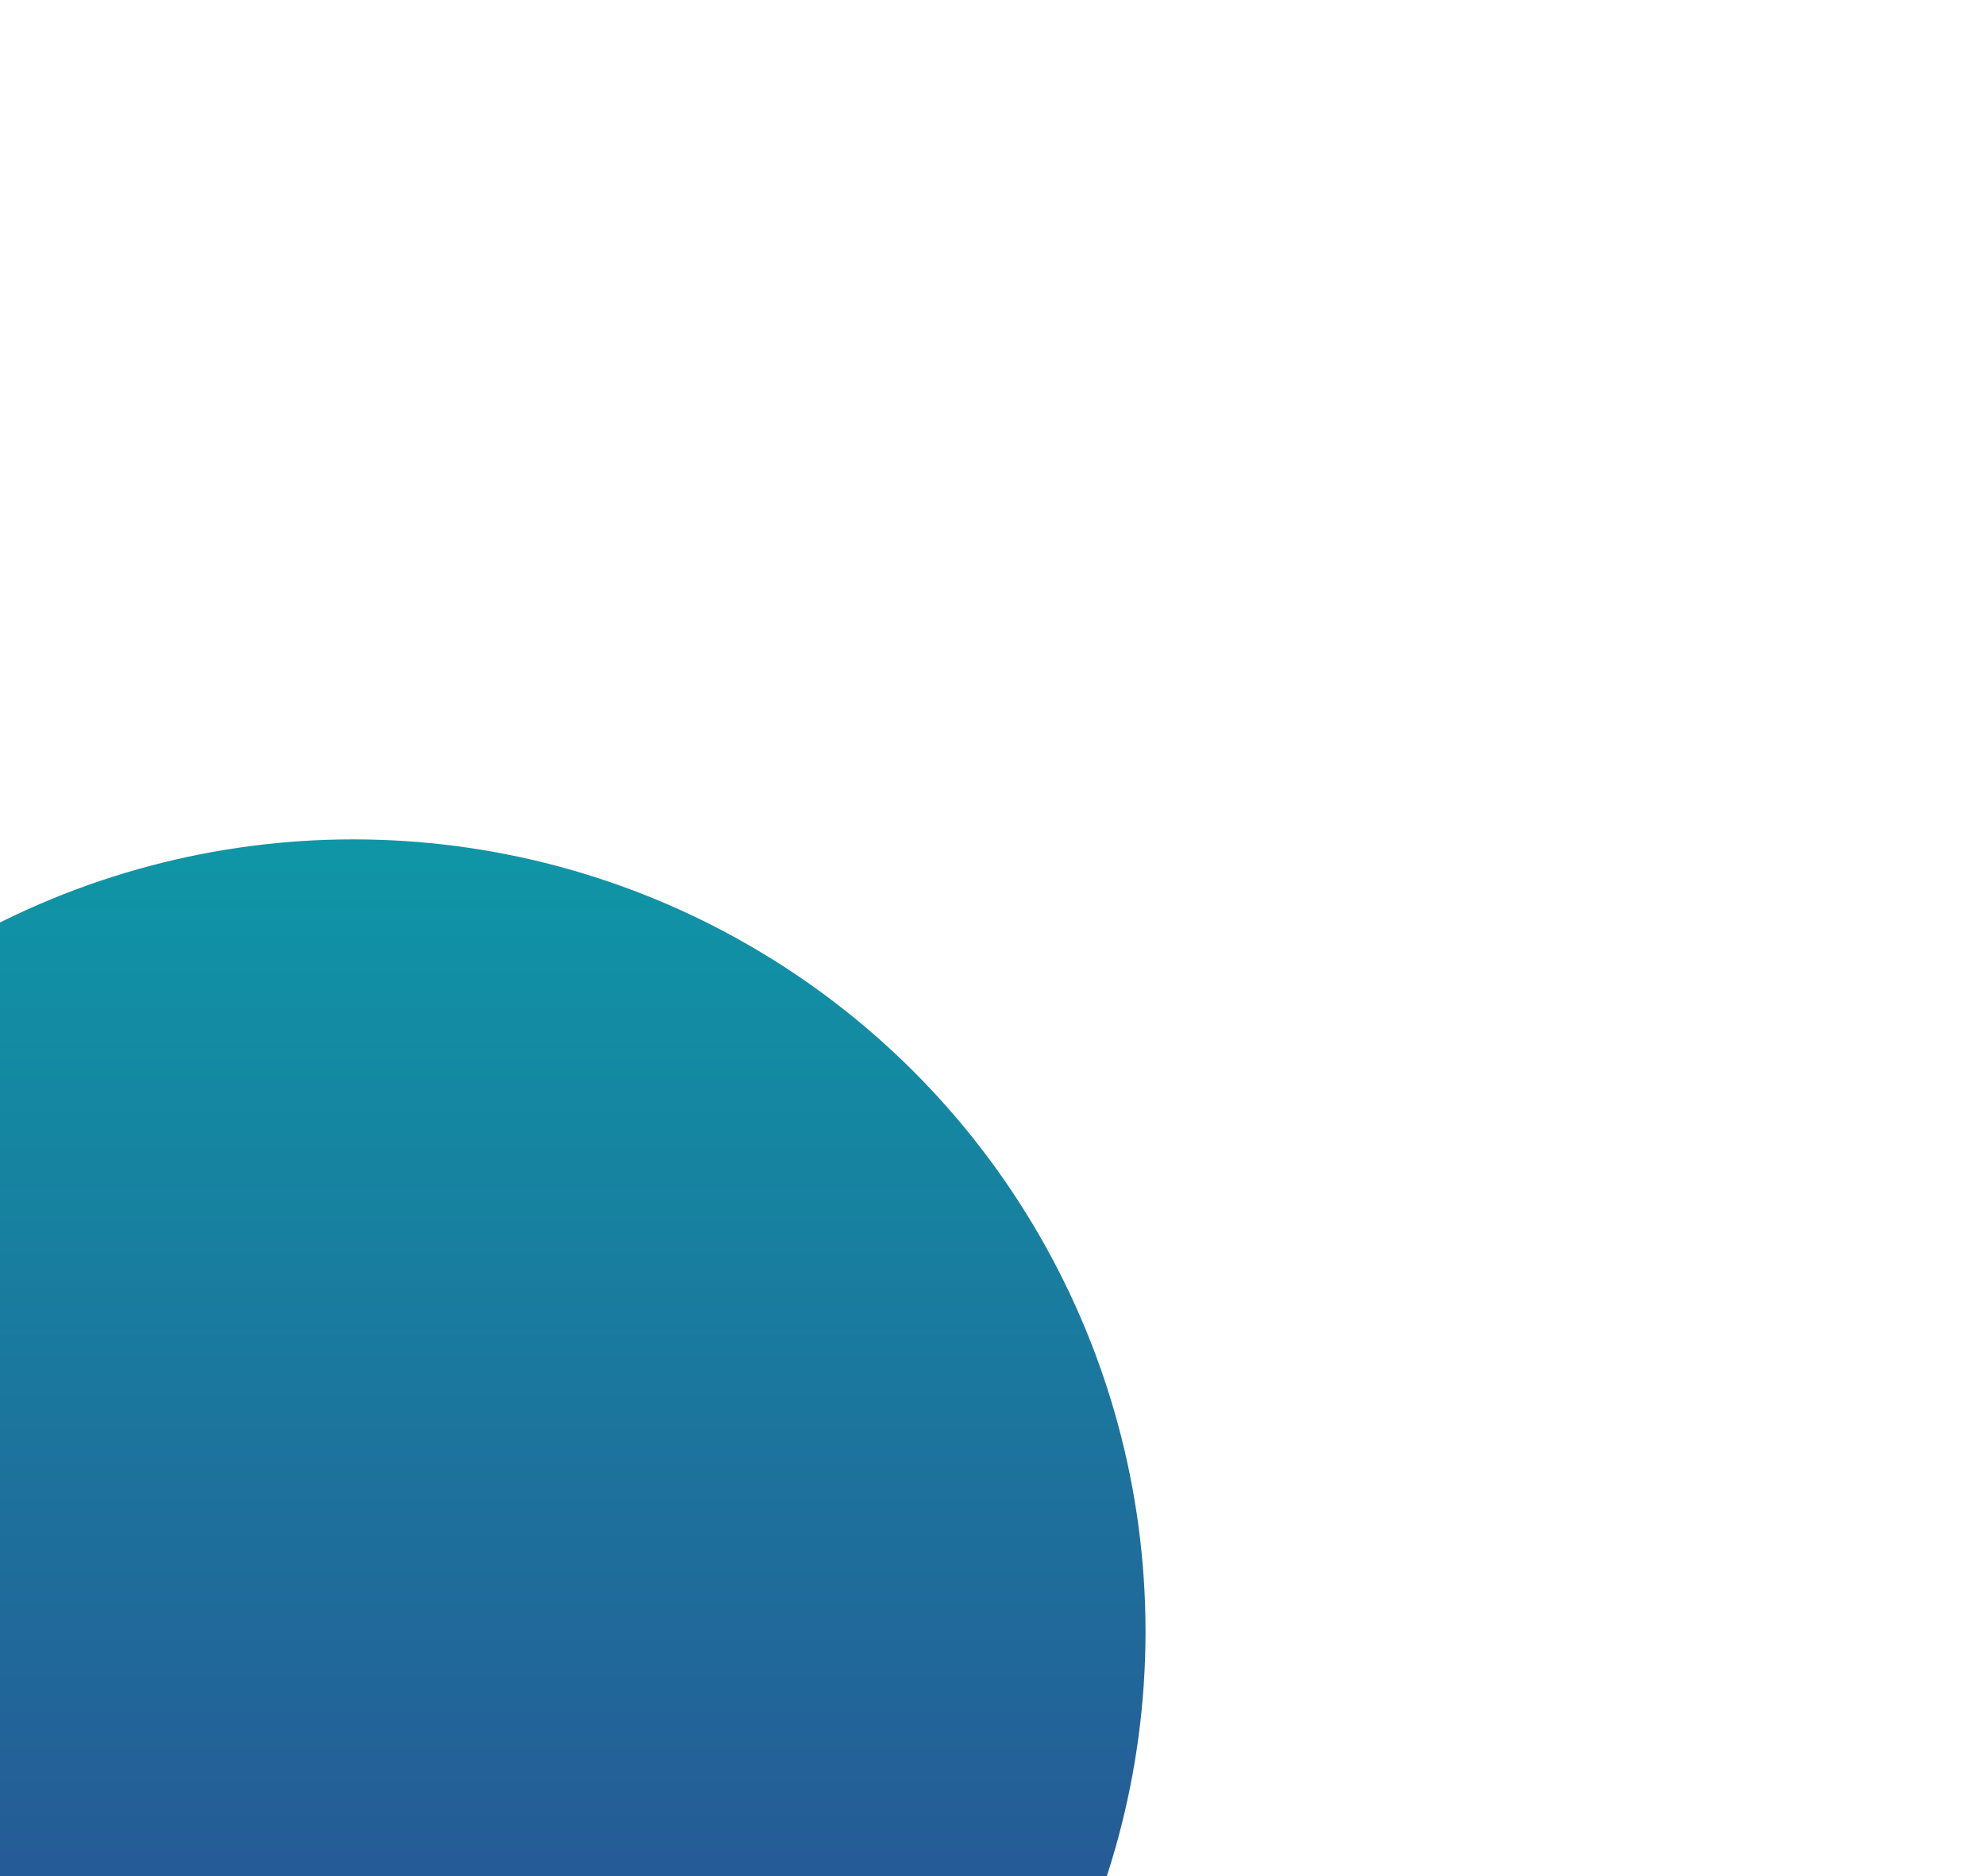 <svg xmlns="http://www.w3.org/2000/svg" width="1135" height="1073" viewBox="0 0 1135 1073" fill="none"><g filter="url(#filter0_f_9452_15857)"><circle cx="202" cy="933" r="453" fill="url(#paint0_linear_9452_15857)"></circle></g><defs><filter id="filter0_f_9452_15857" x="-731" y="0" width="1866" height="1866" filterUnits="userSpaceOnUse" color-interpolation-filters="sRGB"><feGaussianBlur stdDeviation="240"></feGaussianBlur></filter><linearGradient id="paint0_linear_9452_15857" x1="202" y1="480" x2="202" y2="1386" gradientUnits="userSpaceOnUse"><stop stop-color="#0F96A6"></stop><stop offset="1" stop-color="#313C8E"></stop></linearGradient></defs></svg>